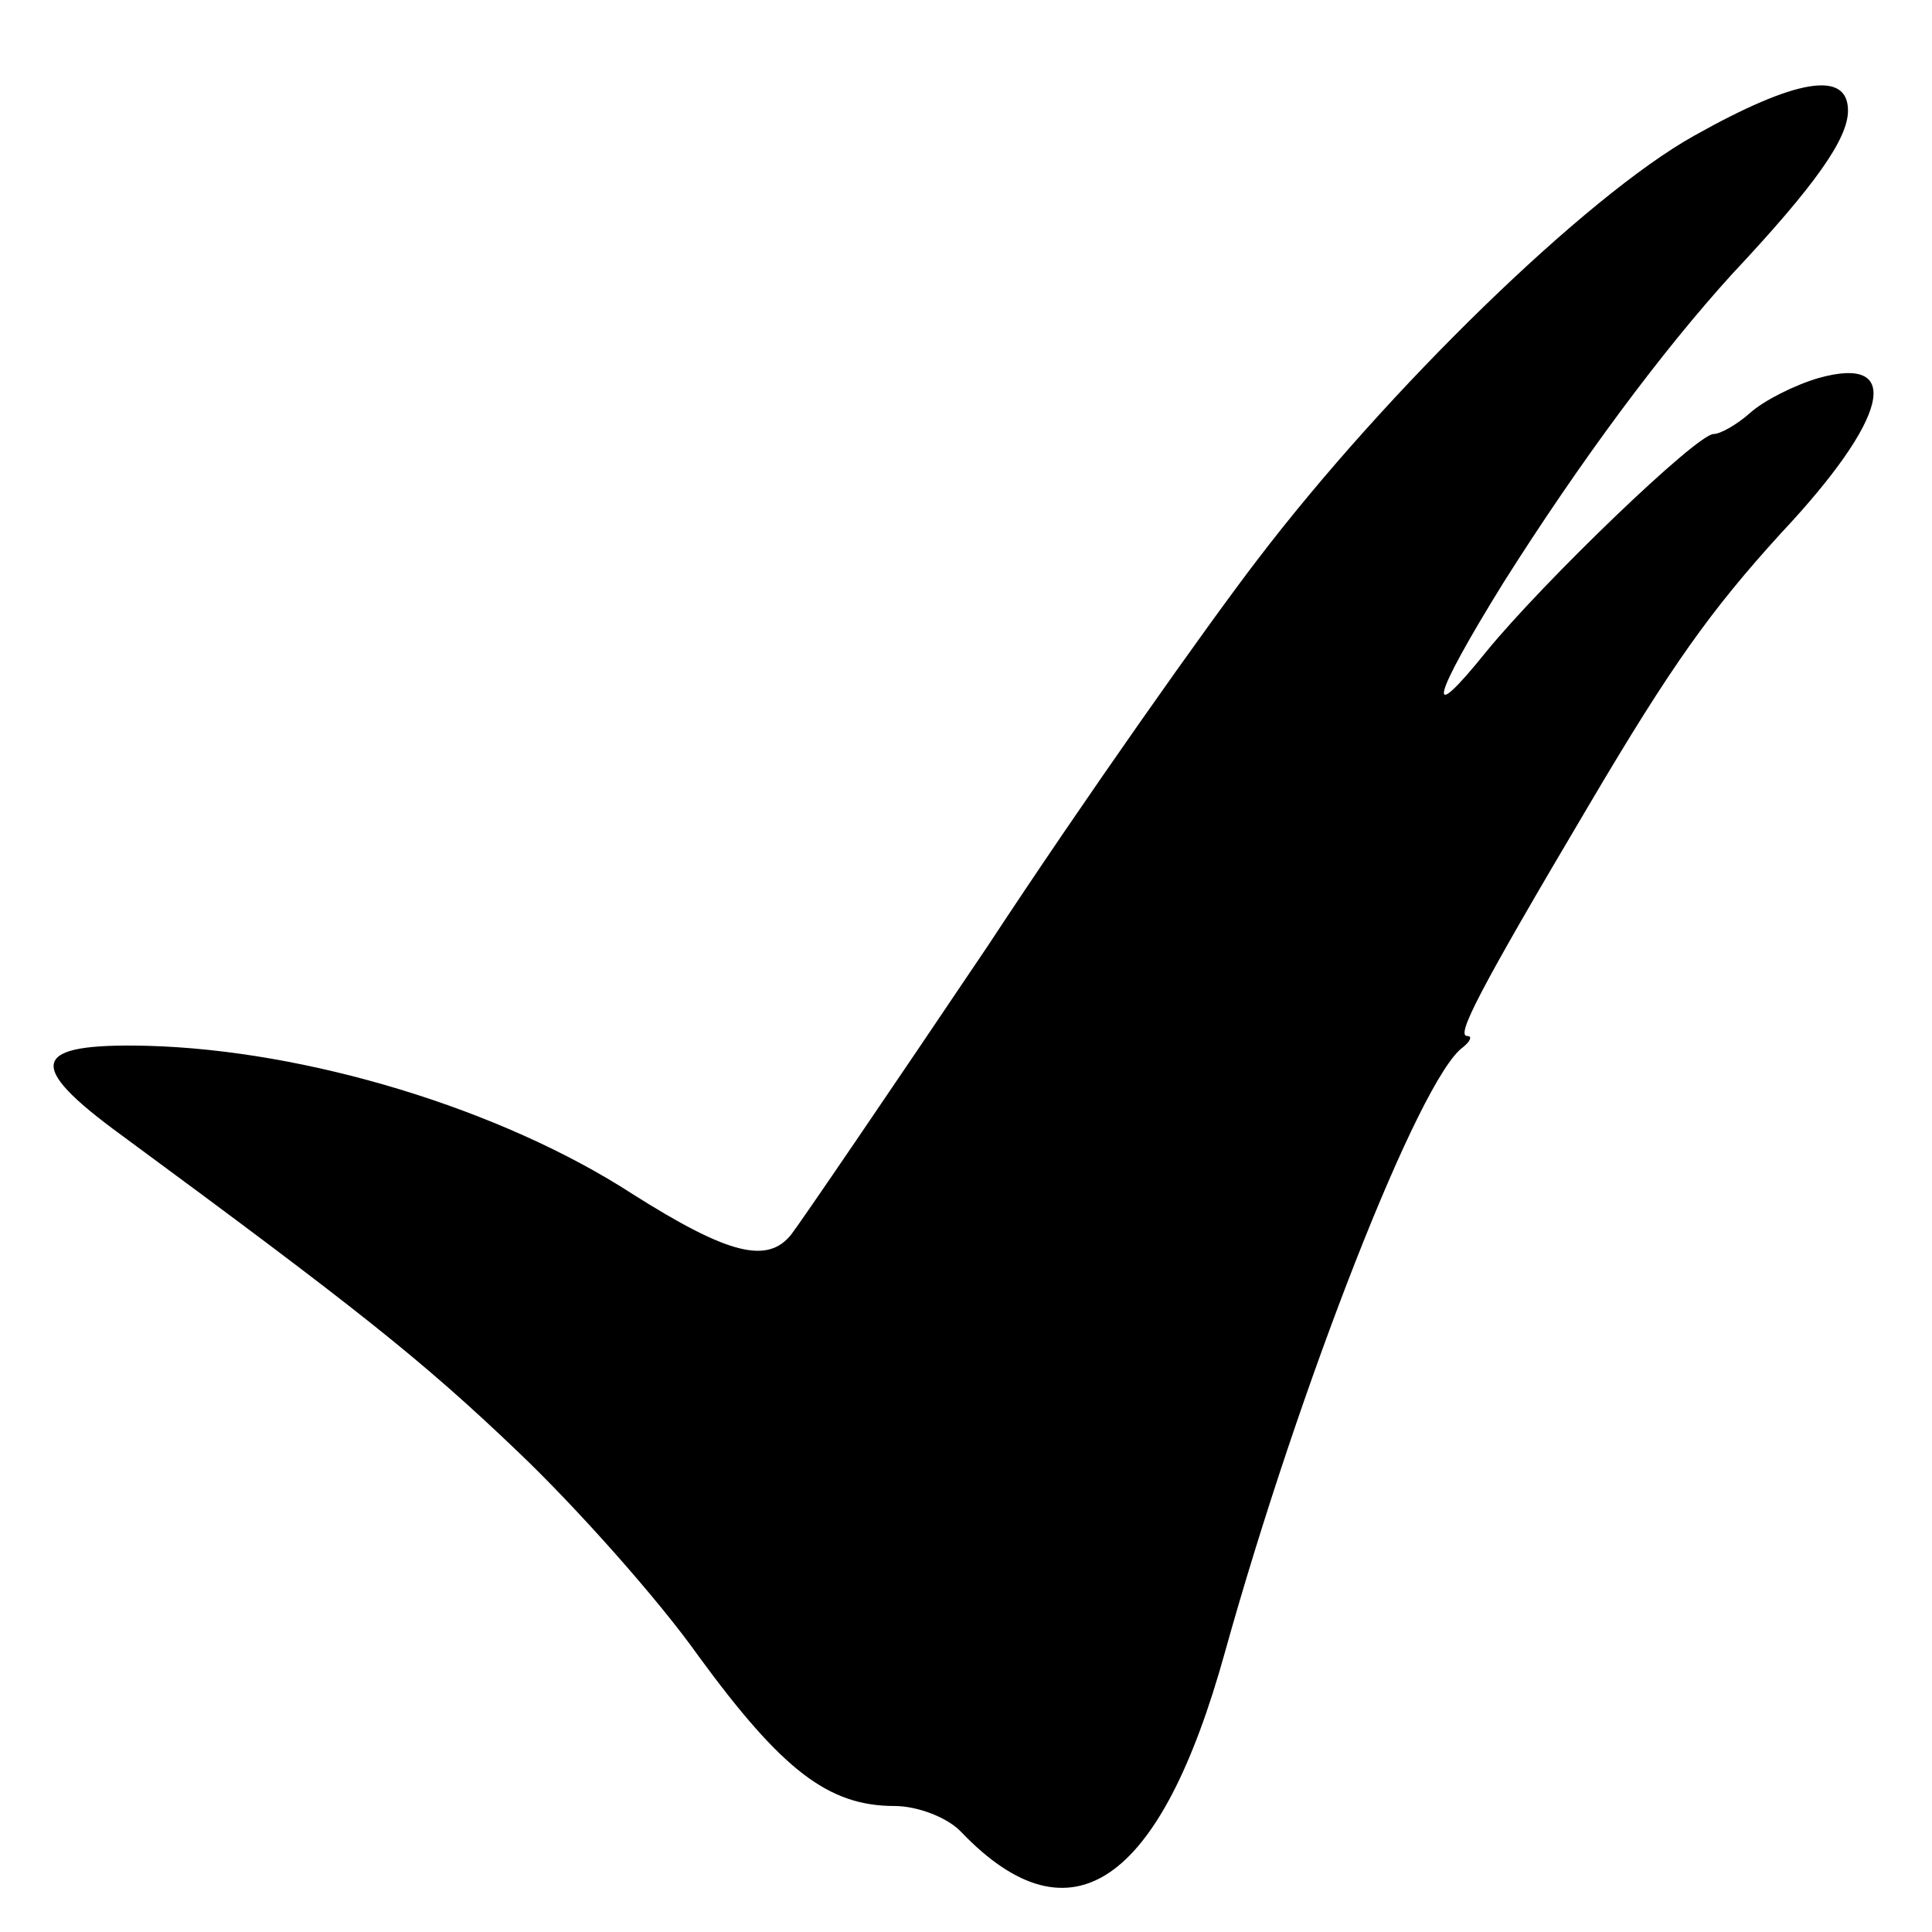<?xml version="1.0" standalone="no"?>
<!DOCTYPE svg PUBLIC "-//W3C//DTD SVG 20010904//EN"
 "http://www.w3.org/TR/2001/REC-SVG-20010904/DTD/svg10.dtd">
<svg version="1.0" xmlns="http://www.w3.org/2000/svg"
 width="138pt" height="138pt" viewBox="0 0 138 138"
 preserveAspectRatio="xMidYMid meet">
<g transform="translate(0,138) scale(0.1,-0.1)"
fill="#000000" stroke="none">
<path d="M1210 1283 c-77 -43 -219 -181 -312 -303 -36 -47 -123 -170 -192
-275 -70 -104 -134 -198 -141 -207 -17 -21 -45 -14 -113 29 -94 61 -233 103
-347 106 -83 2 -88 -13 -18 -64 167 -123 214 -160 283 -226 41 -39 100 -105
129 -146 60 -82 93 -107 140 -107 16 0 38 -8 48 -19 78 -81 142 -37 188 129
53 190 139 410 170 432 5 4 7 8 3 8 -8 0 7 30 87 165 59 100 87 139 137 194
77 82 88 128 27 111 -17 -5 -39 -16 -49 -25 -9 -8 -21 -15 -26 -15 -12 0 -121
-105 -162 -155 -45 -56 -40 -35 12 49 55 87 113 165 163 220 60 64 83 97 83
117 0 29 -37 23 -110 -18z"/>
</g>
</svg>
